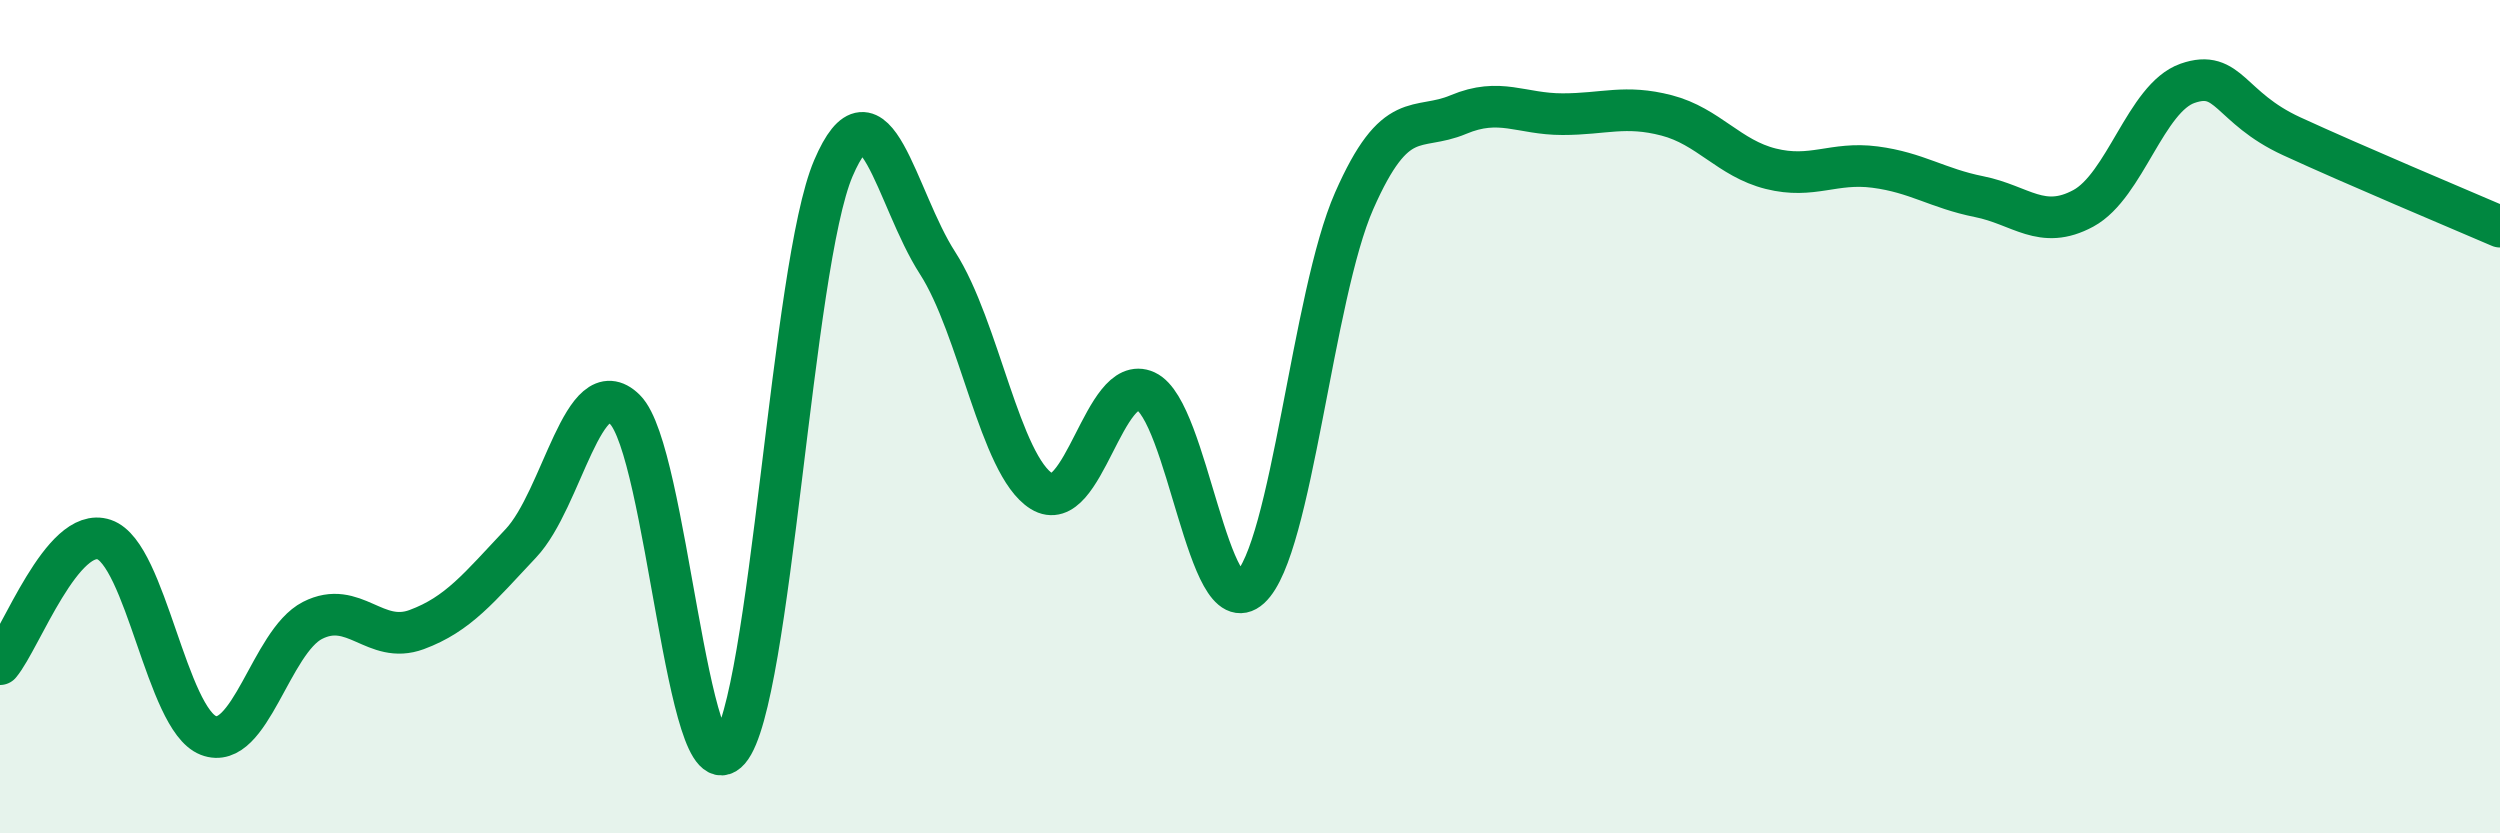 
    <svg width="60" height="20" viewBox="0 0 60 20" xmlns="http://www.w3.org/2000/svg">
      <path
        d="M 0,15.94 C 0.5,15.34 1.5,12.61 2.5,12.95 C 3.5,13.29 4,17.26 5,17.65 C 6,18.04 6.5,15.4 7.5,14.89 C 8.5,14.38 9,15.48 10,15.11 C 11,14.74 11.5,14.1 12.5,13.04 C 13.5,11.98 14,8.84 15,9.83 C 16,10.82 16.5,19.16 17.5,18 C 18.5,16.84 19,6.38 20,4.04 C 21,1.7 21.5,4.76 22.5,6.31 C 23.5,7.86 24,11.17 25,11.79 C 26,12.41 26.5,8.93 27.5,9.39 C 28.5,9.85 29,15.02 30,14.11 C 31,13.2 31.5,7.09 32.5,4.82 C 33.5,2.55 34,3.17 35,2.75 C 36,2.33 36.5,2.74 37.5,2.74 C 38.5,2.74 39,2.51 40,2.77 C 41,3.03 41.5,3.8 42.5,4.05 C 43.5,4.3 44,3.88 45,4.01 C 46,4.14 46.5,4.52 47.5,4.72 C 48.5,4.92 49,5.54 50,5 C 51,4.46 51.5,2.35 52.5,2 C 53.5,1.65 53.5,2.58 55,3.27 C 56.5,3.96 59,5.01 60,5.44L60 20L0 20Z"
        fill="#008740"
        opacity="0.1"
        stroke-linecap="round"
        stroke-linejoin="round"
      />
      <path
        d="M 0,15.94 C 0.5,15.34 1.5,12.61 2.5,12.95 C 3.5,13.29 4,17.26 5,17.65 C 6,18.04 6.5,15.4 7.5,14.89 C 8.5,14.38 9,15.48 10,15.11 C 11,14.74 11.5,14.1 12.5,13.04 C 13.5,11.98 14,8.84 15,9.83 C 16,10.82 16.5,19.16 17.5,18 C 18.5,16.84 19,6.38 20,4.04 C 21,1.7 21.5,4.76 22.5,6.31 C 23.5,7.86 24,11.17 25,11.79 C 26,12.41 26.5,8.93 27.5,9.39 C 28.5,9.85 29,15.02 30,14.11 C 31,13.2 31.5,7.09 32.5,4.82 C 33.5,2.55 34,3.17 35,2.75 C 36,2.33 36.5,2.74 37.5,2.74 C 38.5,2.74 39,2.51 40,2.77 C 41,3.03 41.5,3.8 42.5,4.05 C 43.5,4.3 44,3.88 45,4.01 C 46,4.14 46.5,4.52 47.5,4.72 C 48.5,4.92 49,5.54 50,5 C 51,4.46 51.5,2.35 52.5,2 C 53.5,1.65 53.5,2.58 55,3.27 C 56.5,3.96 59,5.01 60,5.44"
        stroke="#008740"
        stroke-width="1"
        fill="none"
        stroke-linecap="round"
        stroke-linejoin="round"
      />
    </svg>
  